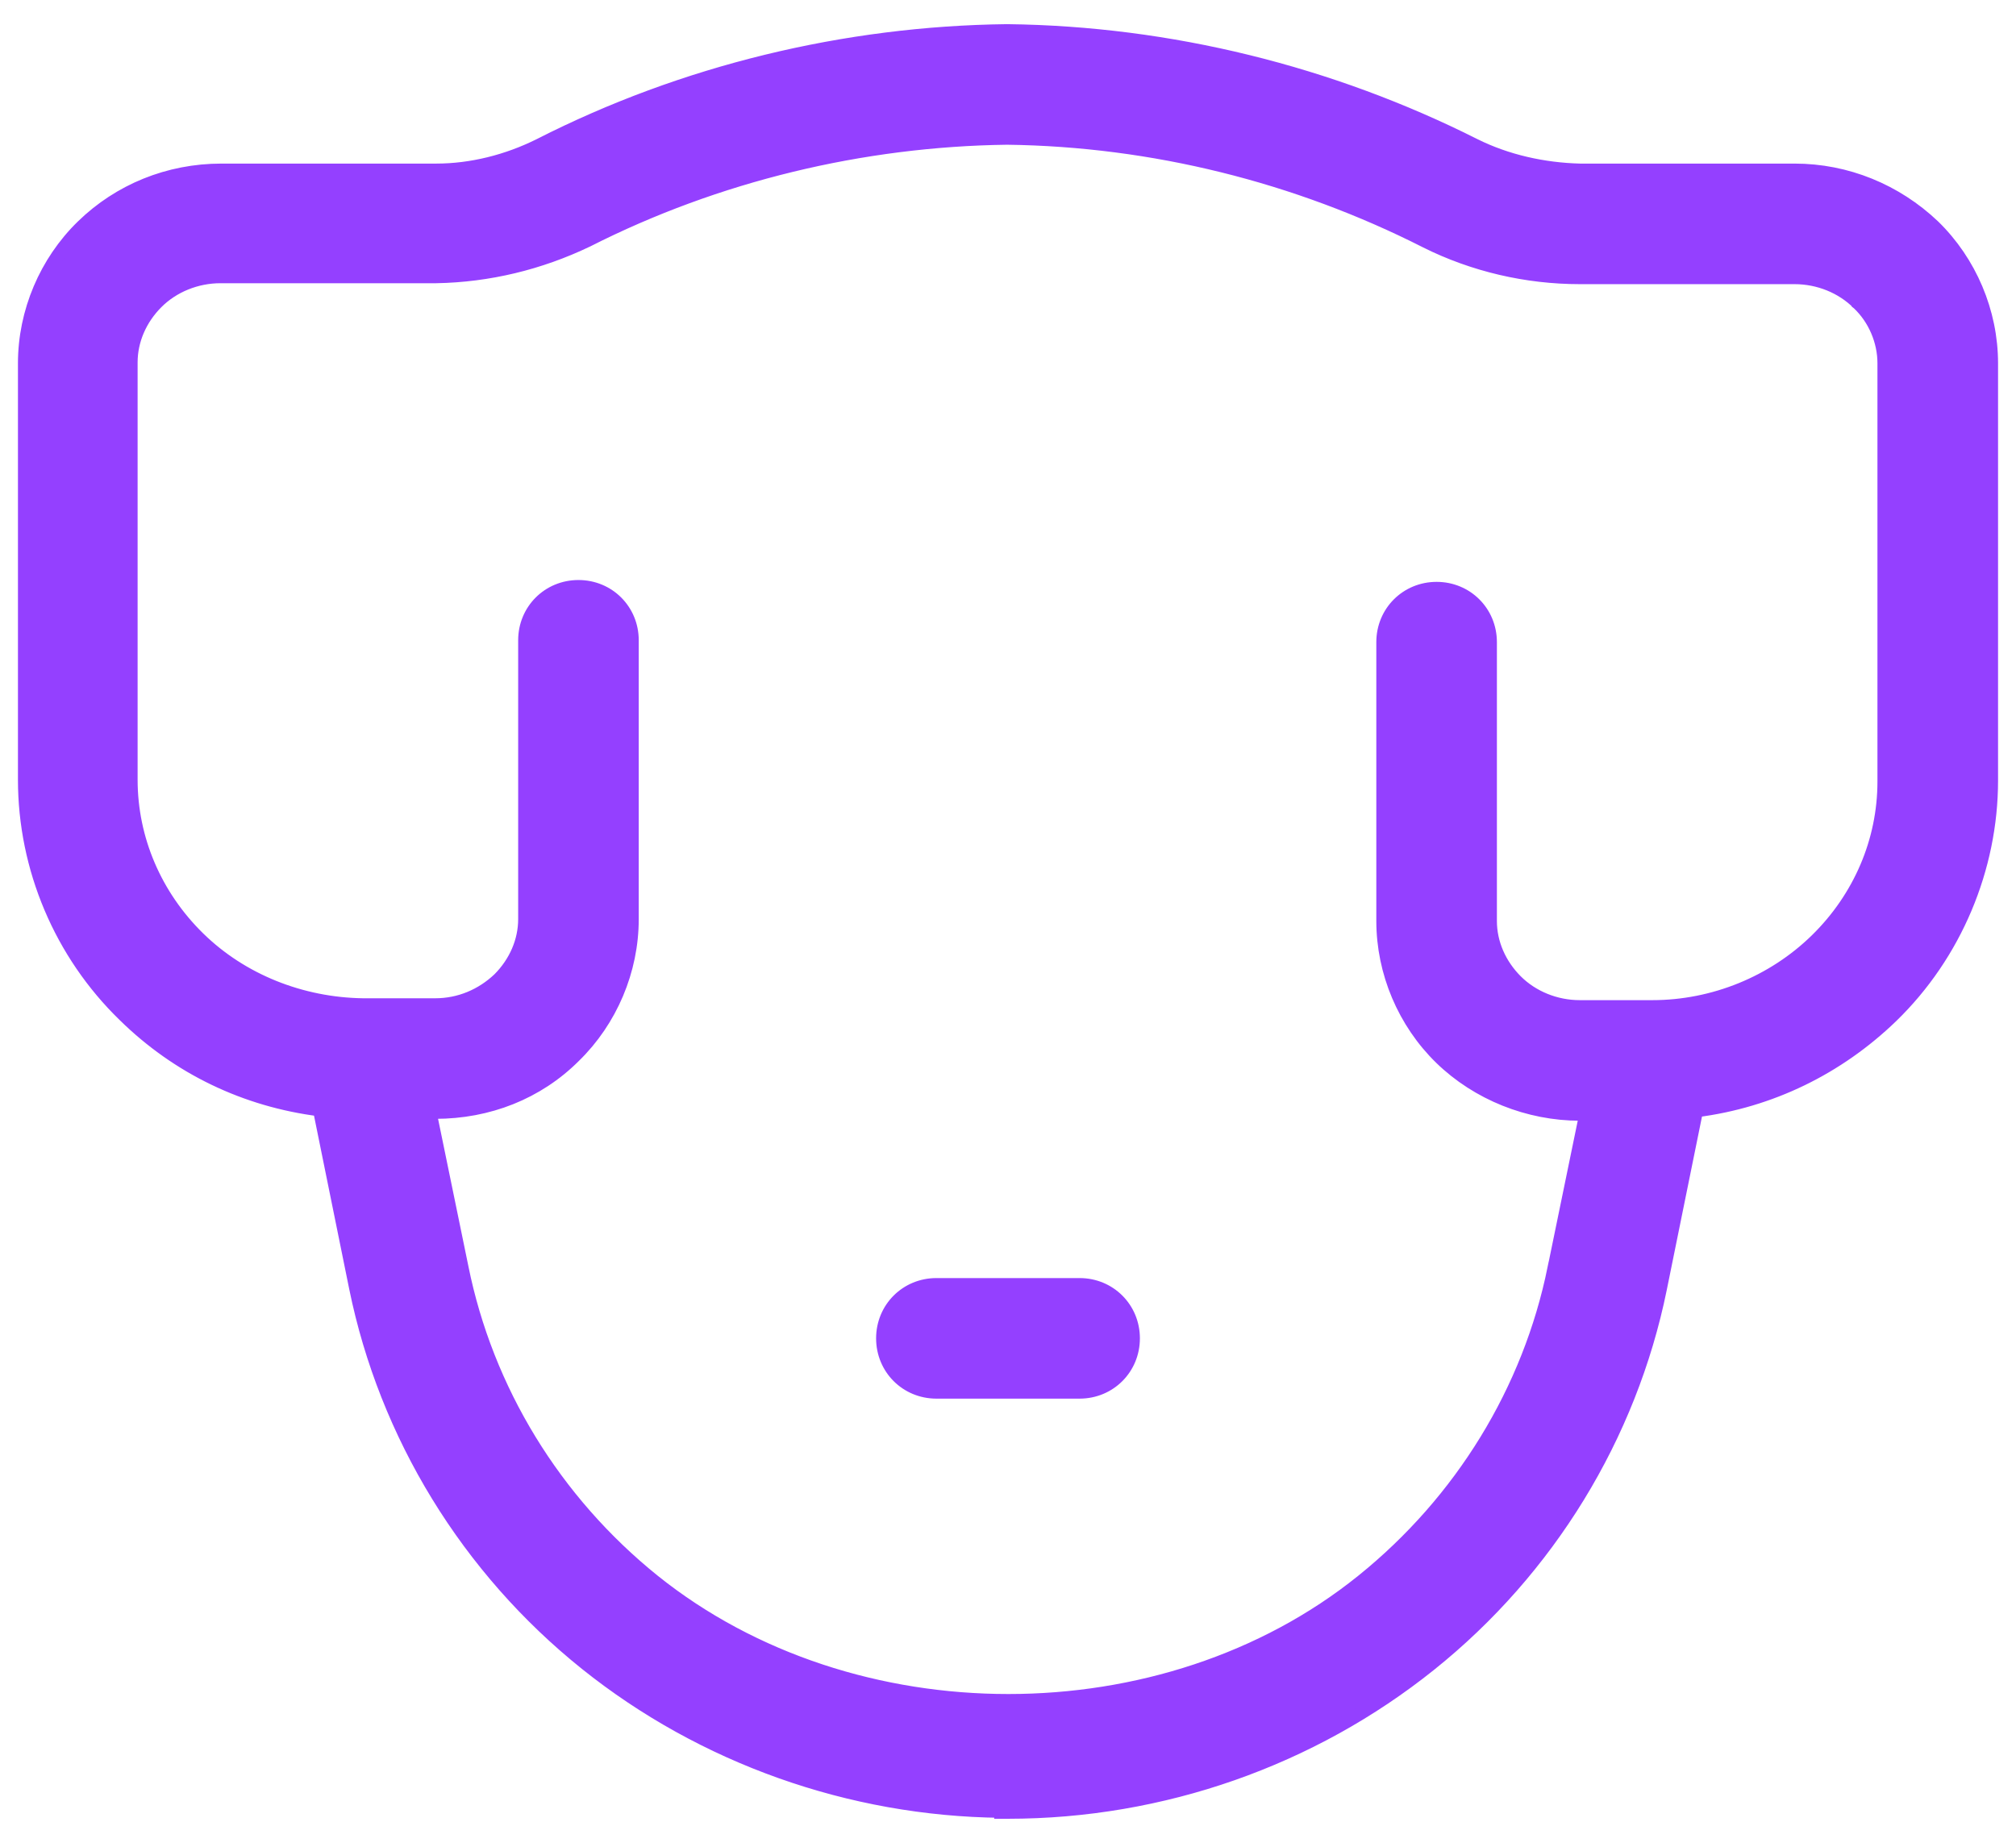 <svg width="73" height="66" viewBox="0 0 73 66" fill="none" xmlns="http://www.w3.org/2000/svg">
<path d="M12.89 46.639L12.89 46.639C13.98 51.982 16.94 56.814 21.227 60.251C25.45 63.635 30.793 65.534 36.25 65.59V65.625H36.5C42.078 65.625 47.486 63.721 51.773 60.284C56.06 56.848 59.02 52.016 60.109 46.673L60.109 46.672L61.42 40.217C64.099 39.876 66.541 38.684 68.488 36.804L68.489 36.803C70.793 34.568 72.1 31.439 72.1 28.274V13.158C72.1 11.306 71.332 9.491 70.004 8.198L70.002 8.196C68.644 6.908 66.866 6.175 64.982 6.175H57.208C55.894 6.142 54.552 5.846 53.378 5.259C48.194 2.65 42.366 1.193 36.469 1.125V1.125L36.463 1.125C30.602 1.193 24.74 2.616 19.554 5.259C18.374 5.849 17.066 6.175 15.795 6.175H8.018C6.102 6.175 4.322 6.907 2.996 8.199C1.668 9.491 0.9 11.306 0.9 13.158V28.241C0.9 31.439 2.207 34.534 4.51 36.769C6.46 38.685 8.903 39.844 11.58 40.184L12.89 46.639ZM57.437 40.342L56.287 45.933L56.286 45.933C55.389 50.353 52.93 54.376 49.338 57.269C42.158 63.053 30.876 63.053 23.662 57.269C20.07 54.376 17.611 50.353 16.713 45.9L16.713 45.899L15.556 40.274H15.761C17.674 40.274 19.456 39.578 20.785 38.249C22.112 36.957 22.879 35.142 22.879 33.291V23.191C22.879 22.11 22.027 21.258 20.946 21.258C19.865 21.258 19.013 22.11 19.013 23.191V33.291C19.013 34.094 18.673 34.872 18.078 35.468C17.449 36.065 16.636 36.407 15.761 36.407H13.203H13.203H13.202H13.202H13.202H13.202H13.202H13.201H13.201H13.201H13.201H13.201H13.2H13.2H13.2H13.2H13.2H13.199H13.199H13.199H13.199H13.199H13.198H13.198H13.198H13.198H13.198H13.197H13.197H13.197H13.197H13.197H13.196H13.196H13.196H13.196H13.196H13.195H13.195H13.195H13.195H13.195H13.194H13.194H13.194H13.194H13.194H13.194H13.193H13.193H13.193H13.193H13.193H13.192H13.192H13.192H13.192H13.192H13.191H13.191H13.191H13.191H13.191H13.19H13.19H13.19H13.19H13.19H13.189H13.189H13.189H13.189H13.189H13.188H13.188H13.188H13.188H13.188H13.188H13.187H13.187H13.187H13.187H13.187H13.186H13.186H13.186H13.186H13.186H13.185H13.185H13.185H13.185H13.185H13.184H13.184H13.184H13.184H13.184H13.184H13.183H13.183H13.183H13.183H13.182H13.182H13.182H13.182H13.182H13.182H13.181H13.181H13.181H13.181H13.181H13.18H13.18H13.18H13.18H13.18H13.18H13.179H13.179H13.179H13.179H13.179H13.178H13.178H13.178H13.178H13.178H13.178H13.177H13.177H13.177H13.177H13.177H13.176H13.176H13.176H13.176H13.176H13.175H13.175H13.175H13.175H13.175H13.175H13.174H13.174H13.174H13.174H13.174H13.174H13.173H13.173H13.173H13.173H13.173H13.172H13.172H13.172H13.172H13.172H13.171H13.171H13.171H13.171H13.171H13.171H13.17H13.17H13.17H13.17H13.17H13.17H13.169H13.169H13.169H13.169H13.169H13.168H13.168H13.168H13.168H13.168H13.168H13.168H13.167H13.167H13.167H13.167H13.167H13.166H13.166H13.166H13.166H13.166H13.166H13.165H13.165H13.165H13.165H13.165H13.165H13.165H13.164H13.164H13.164H13.164H13.164H13.164H13.163H13.163H13.163H13.163H13.163H13.162H13.162H13.162H13.162H13.162H13.162H13.162H13.161H13.161H13.161H13.161H13.161H13.161H13.16H13.16H13.16H13.16H13.16H13.16H13.159H13.159H13.159H13.159H13.159H13.159H13.159H13.158H13.158H13.158H13.158H13.158H13.158H13.158H13.157H13.157H13.157H13.157H13.157H13.157H13.156H13.156H13.156H13.156H13.156H13.156H13.156H13.155H13.155H13.155H13.155H13.155H13.155H13.155H13.154H13.154H13.154H13.154H13.154H13.154H13.154H13.153H13.153H13.153H13.153H13.153H13.153H13.153H13.152H13.152H13.152H13.152H13.152H13.152H13.152H13.152H13.151H13.151H13.151H13.151H13.151H13.151H13.151H13.15H13.15H13.15H13.15H13.15H13.15H13.15H13.15H13.149H13.149H13.149H13.149H13.149H13.149H13.149H13.149H13.149H13.148H13.148H13.148H13.148H13.148H13.148H13.148H13.148H13.147H13.147H13.147H13.147H13.147H13.147H13.147H13.147H13.146H13.146H13.146H13.146H13.146H13.146H13.146H13.146H13.146H13.145H13.145H13.145H13.145H13.145H13.145H13.145H13.145H13.145H13.145H13.144H13.144H13.144H13.144H13.144H13.144H13.144H13.144H13.143H13.143H13.143H13.143H13.143H13.143H13.143H13.143H13.143H13.143H13.143H13.143H13.142H13.142H13.142H13.142H13.142H13.142H13.142H13.142H13.142H13.142H13.142H13.141H13.141H13.141H13.141H13.141H13.141H13.141H13.141H13.141H13.141H13.14H13.14H13.14H13.14H13.14H13.14H13.14H13.14H13.14H13.14H13.14H13.14H13.14H13.139H13.139H13.139H13.139H13.139H13.139H13.139H13.139H13.139H13.139H13.139H13.139H13.139H13.139H13.139H13.139H13.138H13.138H13.138H13.138H13.138H13.138H13.138H13.138H13.138H13.138H13.138H13.138H13.138H13.138H13.138H13.137H13.137H13.137H13.137H13.137H13.137C10.909 36.374 8.75 35.522 7.183 33.987C5.614 32.451 4.733 30.394 4.733 28.241V13.125C4.733 12.321 5.073 11.541 5.67 10.945C6.261 10.354 7.106 10.008 7.984 10.008H15.795V10.008L15.8 10.008C17.688 9.974 19.541 9.527 21.256 8.704L21.256 8.704L21.261 8.702C25.939 6.329 31.219 5.059 36.466 4.992C41.746 5.059 46.959 6.362 51.638 8.735L51.639 8.736C53.358 9.595 55.281 10.042 57.205 10.042H64.982C65.861 10.042 66.705 10.387 67.296 10.978L67.296 10.979L67.301 10.983C67.89 11.541 68.233 12.351 68.233 13.158V28.308C68.233 30.461 67.353 32.518 65.783 34.055C64.214 35.591 62.055 36.475 59.831 36.475H59.831H59.83H59.83H59.83H59.83H59.83H59.83H59.829H59.829H59.829H59.829H59.828H59.828H59.828H59.828H59.828H59.828H59.827H59.827H59.827H59.827H59.827H59.826H59.826H59.826H59.826H59.825H59.825H59.825H59.825H59.825H59.825H59.824H59.824H59.824H59.824H59.824H59.823H59.823H59.823H59.823H59.823H59.822H59.822H59.822H59.822H59.822H59.821H59.821H59.821H59.821H59.821H59.82H59.82H59.82H59.82H59.82H59.819H59.819H59.819H59.819H59.819H59.819H59.818H59.818H59.818H59.818H59.818H59.817H59.817H59.817H59.817H59.816H59.816H59.816H59.816H59.816H59.816H59.815H59.815H59.815H59.815H59.815H59.814H59.814H59.814H59.814H59.814H59.813H59.813H59.813H59.813H59.813H59.812H59.812H59.812H59.812H59.812H59.812H59.811H59.811H59.811H59.811H59.811H59.81H59.81H59.81H59.81H59.81H59.809H59.809H59.809H59.809H59.809H59.809H59.808H59.808H59.808H59.808H59.808H59.807H59.807H59.807H59.807H59.807H59.806H59.806H59.806H59.806H59.806H59.806H59.805H59.805H59.805H59.805H59.805H59.804H59.804H59.804H59.804H59.804H59.803H59.803H59.803H59.803H59.803H59.803H59.803H59.802H59.802H59.802H59.802H59.802H59.801H59.801H59.801H59.801H59.801H59.8H59.8H59.8H59.8H59.8H59.8H59.799H59.799H59.799H59.799H59.799H59.798H59.798H59.798H59.798H59.798H59.798H59.797H59.797H59.797H59.797H59.797H59.797H59.797H59.796H59.796H59.796H59.796H59.796H59.795H59.795H59.795H59.795H59.795H59.795H59.794H59.794H59.794H59.794H59.794H59.794H59.793H59.793H59.793H59.793H59.793H59.793H59.792H59.792H59.792H59.792H59.792H59.792H59.791H59.791H59.791H59.791H59.791H59.791H59.79H59.79H59.79H59.79H59.79H59.79H59.789H59.789H59.789H59.789H59.789H59.789H59.788H59.788H59.788H59.788H59.788H59.788H59.788H59.787H59.787H59.787H59.787H59.787H59.787H59.786H59.786H59.786H59.786H59.786H59.786H59.786H59.785H59.785H59.785H59.785H59.785H59.785H59.785H59.784H59.784H59.784H59.784H59.784H59.784H59.783H59.783H59.783H59.783H59.783H59.783H59.783H59.782H59.782H59.782H59.782H59.782H59.782H59.782H59.782H59.781H59.781H59.781H59.781H59.781H59.781H59.781H59.78H59.78H59.78H59.78H59.78H59.78H59.78H59.779H59.779H59.779H59.779H59.779H59.779H59.779H59.779H59.778H59.778H59.778H59.778H59.778H59.778H59.778H59.778H59.777H59.777H59.777H59.777H59.777H59.777H59.777H59.776H59.776H59.776H59.776H59.776H59.776H59.776H59.776H59.776H59.776H59.775H59.775H59.775H59.775H59.775H59.775H59.775H59.775H59.774H59.774H59.774H59.774H59.774H59.774H59.774H59.774H59.773H59.773H59.773H59.773H59.773H59.773H59.773H59.773H59.773H59.773H59.772H59.772H59.772H59.772H59.772H59.772H59.772H59.772H59.772H59.772H59.771H59.771H59.771H59.771H59.771H59.771H59.771H59.771H59.771H59.771H59.77H59.77H59.77H59.77H59.77H59.77H59.77H59.77H59.77H59.77H59.77H59.77H59.769H59.769H59.769H59.769H59.769H59.769H59.769H59.769H59.769H59.769H59.769H59.769H59.768H59.768H59.768H59.768H59.768H59.768H59.768H59.768H59.768H59.768H59.768H59.767H59.767H59.767H59.767H59.767H59.767H59.767H59.767H59.767H59.767H59.767H59.767H59.767H59.767H59.767H59.767H59.766H59.766H59.766H59.766H59.766H59.766H59.766H59.766H59.766H59.766H59.766H59.766H59.766H59.766H59.766H59.766H59.766H59.766H59.765H59.765H59.765H59.765H59.765H59.765H59.765H59.765H59.765H59.765H59.765H59.765H59.765H59.765H59.765H59.765H59.765H59.765H59.765H59.765H59.764H59.764H59.764H59.764H59.764H59.764H59.764H59.764H59.764H59.764H59.764H59.764H59.764H59.764H59.764H59.764H59.764H59.764H59.764H59.764H59.764H59.764H59.764H59.764H59.764H59.764H59.764H57.205C56.326 36.475 55.481 36.129 54.89 35.538C54.294 34.941 53.953 34.162 53.953 33.358V23.258C53.953 22.177 53.101 21.325 52.02 21.325C50.94 21.325 50.087 22.177 50.087 23.258V33.358C50.087 35.21 50.855 37.025 52.182 38.318C53.51 39.61 55.357 40.342 57.205 40.342H57.437ZM33.908 50.408H39.092C40.173 50.408 41.026 49.555 41.026 48.474C41.026 47.394 40.173 46.541 39.092 46.541H33.908C32.827 46.541 31.974 47.394 31.974 48.474C31.974 49.555 32.827 50.408 33.908 50.408Z" fill="#9440FF" stroke="#9440FF" stroke-width="0.5"/>
</svg>
